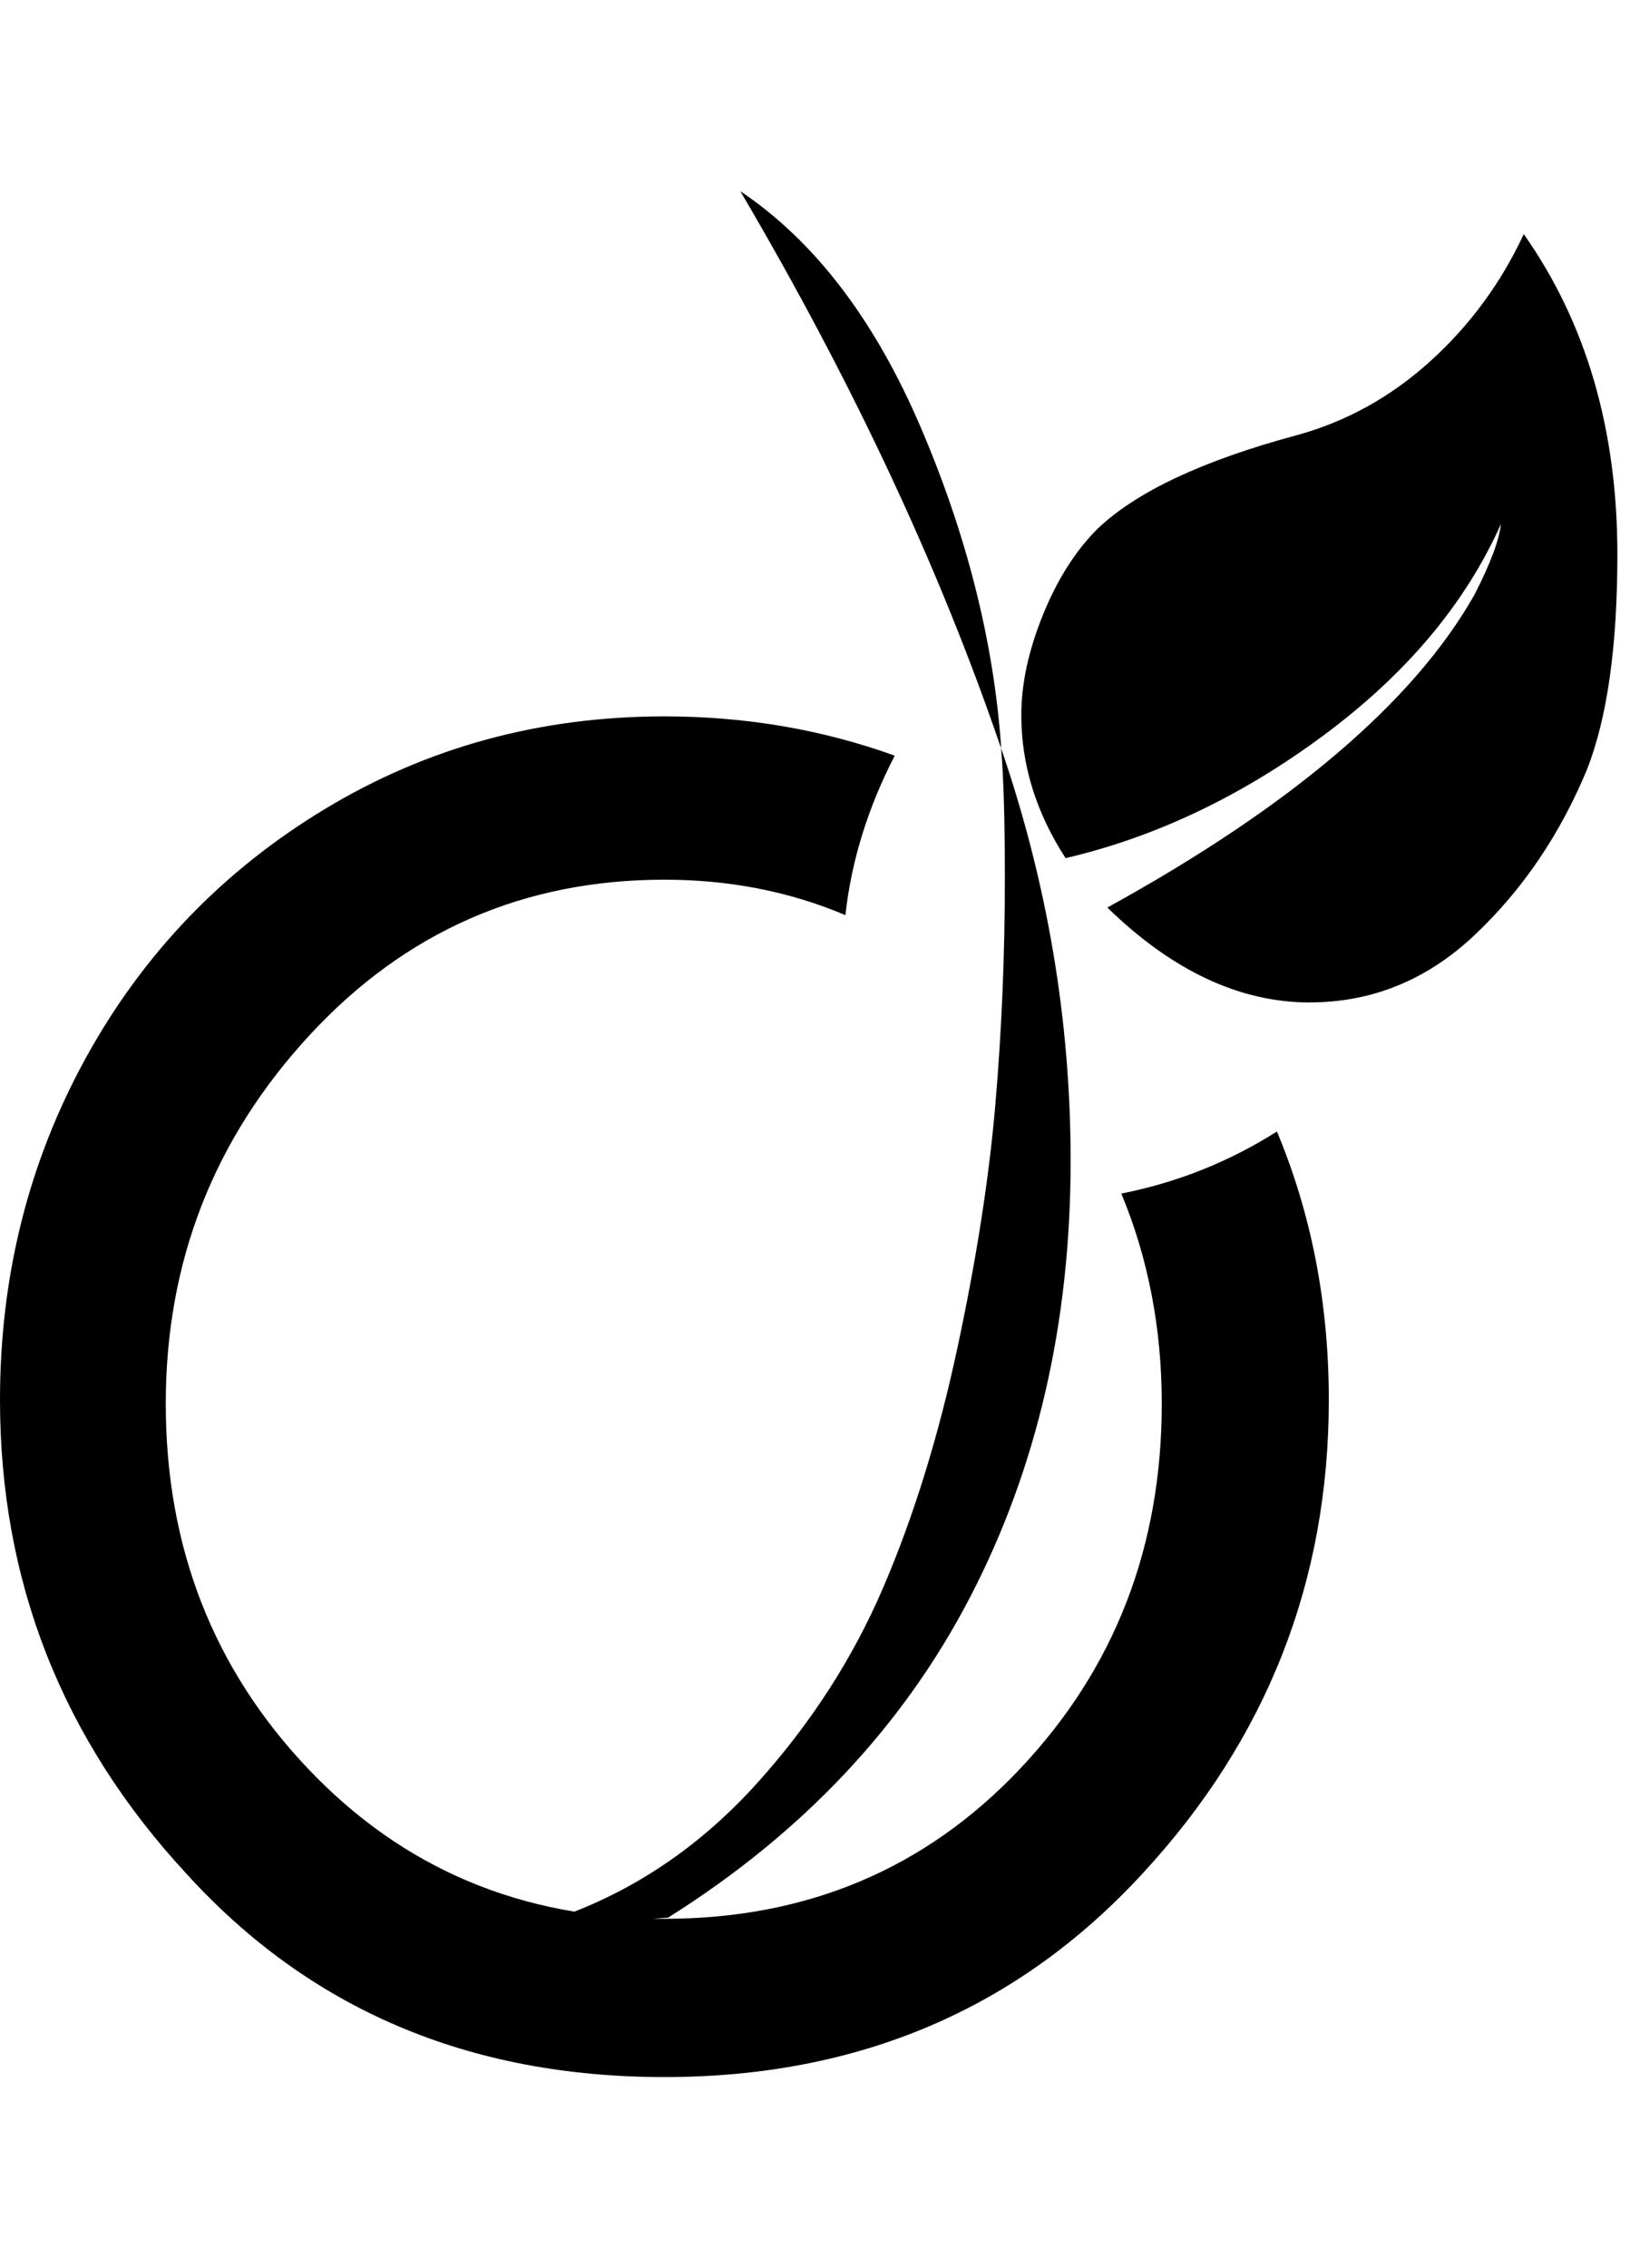 <svg fill="currentColor" version="1.1" xmlns="http://www.w3.org/2000/svg" width="23" height="32" viewBox="0 0 23 32"><path d="M18.75 19.75q0 3.839-2.625 6.679-2.643 2.875-6.75 2.875-4.143 0-6.75-2.875-2.625-2.839-2.625-6.679 0-2.625 1.214-4.83t3.375-3.509 4.786-1.304q1.714 0 3.25 0.554-0.571 1.107-0.696 2.25-1.179-0.5-2.554-0.5-2.982 0-5.009 2.196t-2.027 5.196q0 3.036 2.009 5.152t5.027 2.116 5.018-2.116 2-5.152q0-1.589-0.571-2.964 1.179-0.232 2.196-0.875 0.732 1.75 0.732 3.786zM15.107 16.375q0 3.429-1.42 6.161t-4.259 4.518l-0.25 0.018q-0.518 0-1.107-0.089 1.482-0.571 2.616-1.83t1.777-2.759 1.045-3.375 0.536-3.438 0.134-3.188q0-1.232-0.054-1.839 0.982 2.857 0.982 5.821zM14.125 10.518v0.036q-1.304-3.821-3.679-7.857 1.571 1.054 2.545 3.33t1.134 4.491zM18.482 14.143q-1.482 0-2.857-1.339 3.893-2.143 5.179-4.411 0.339-0.661 0.375-1-0.75 1.679-2.491 2.973t-3.652 1.741q-0.625-0.964-0.625-2.018 0-0.661 0.304-1.411t0.768-1.214q0.821-0.786 2.804-1.321 1.054-0.286 1.893-1.045t1.321-1.795q1.321 1.875 1.321 4.518 0 1.946-0.429 3.036-0.571 1.375-1.58 2.33t-2.33 0.955z"></path></svg>